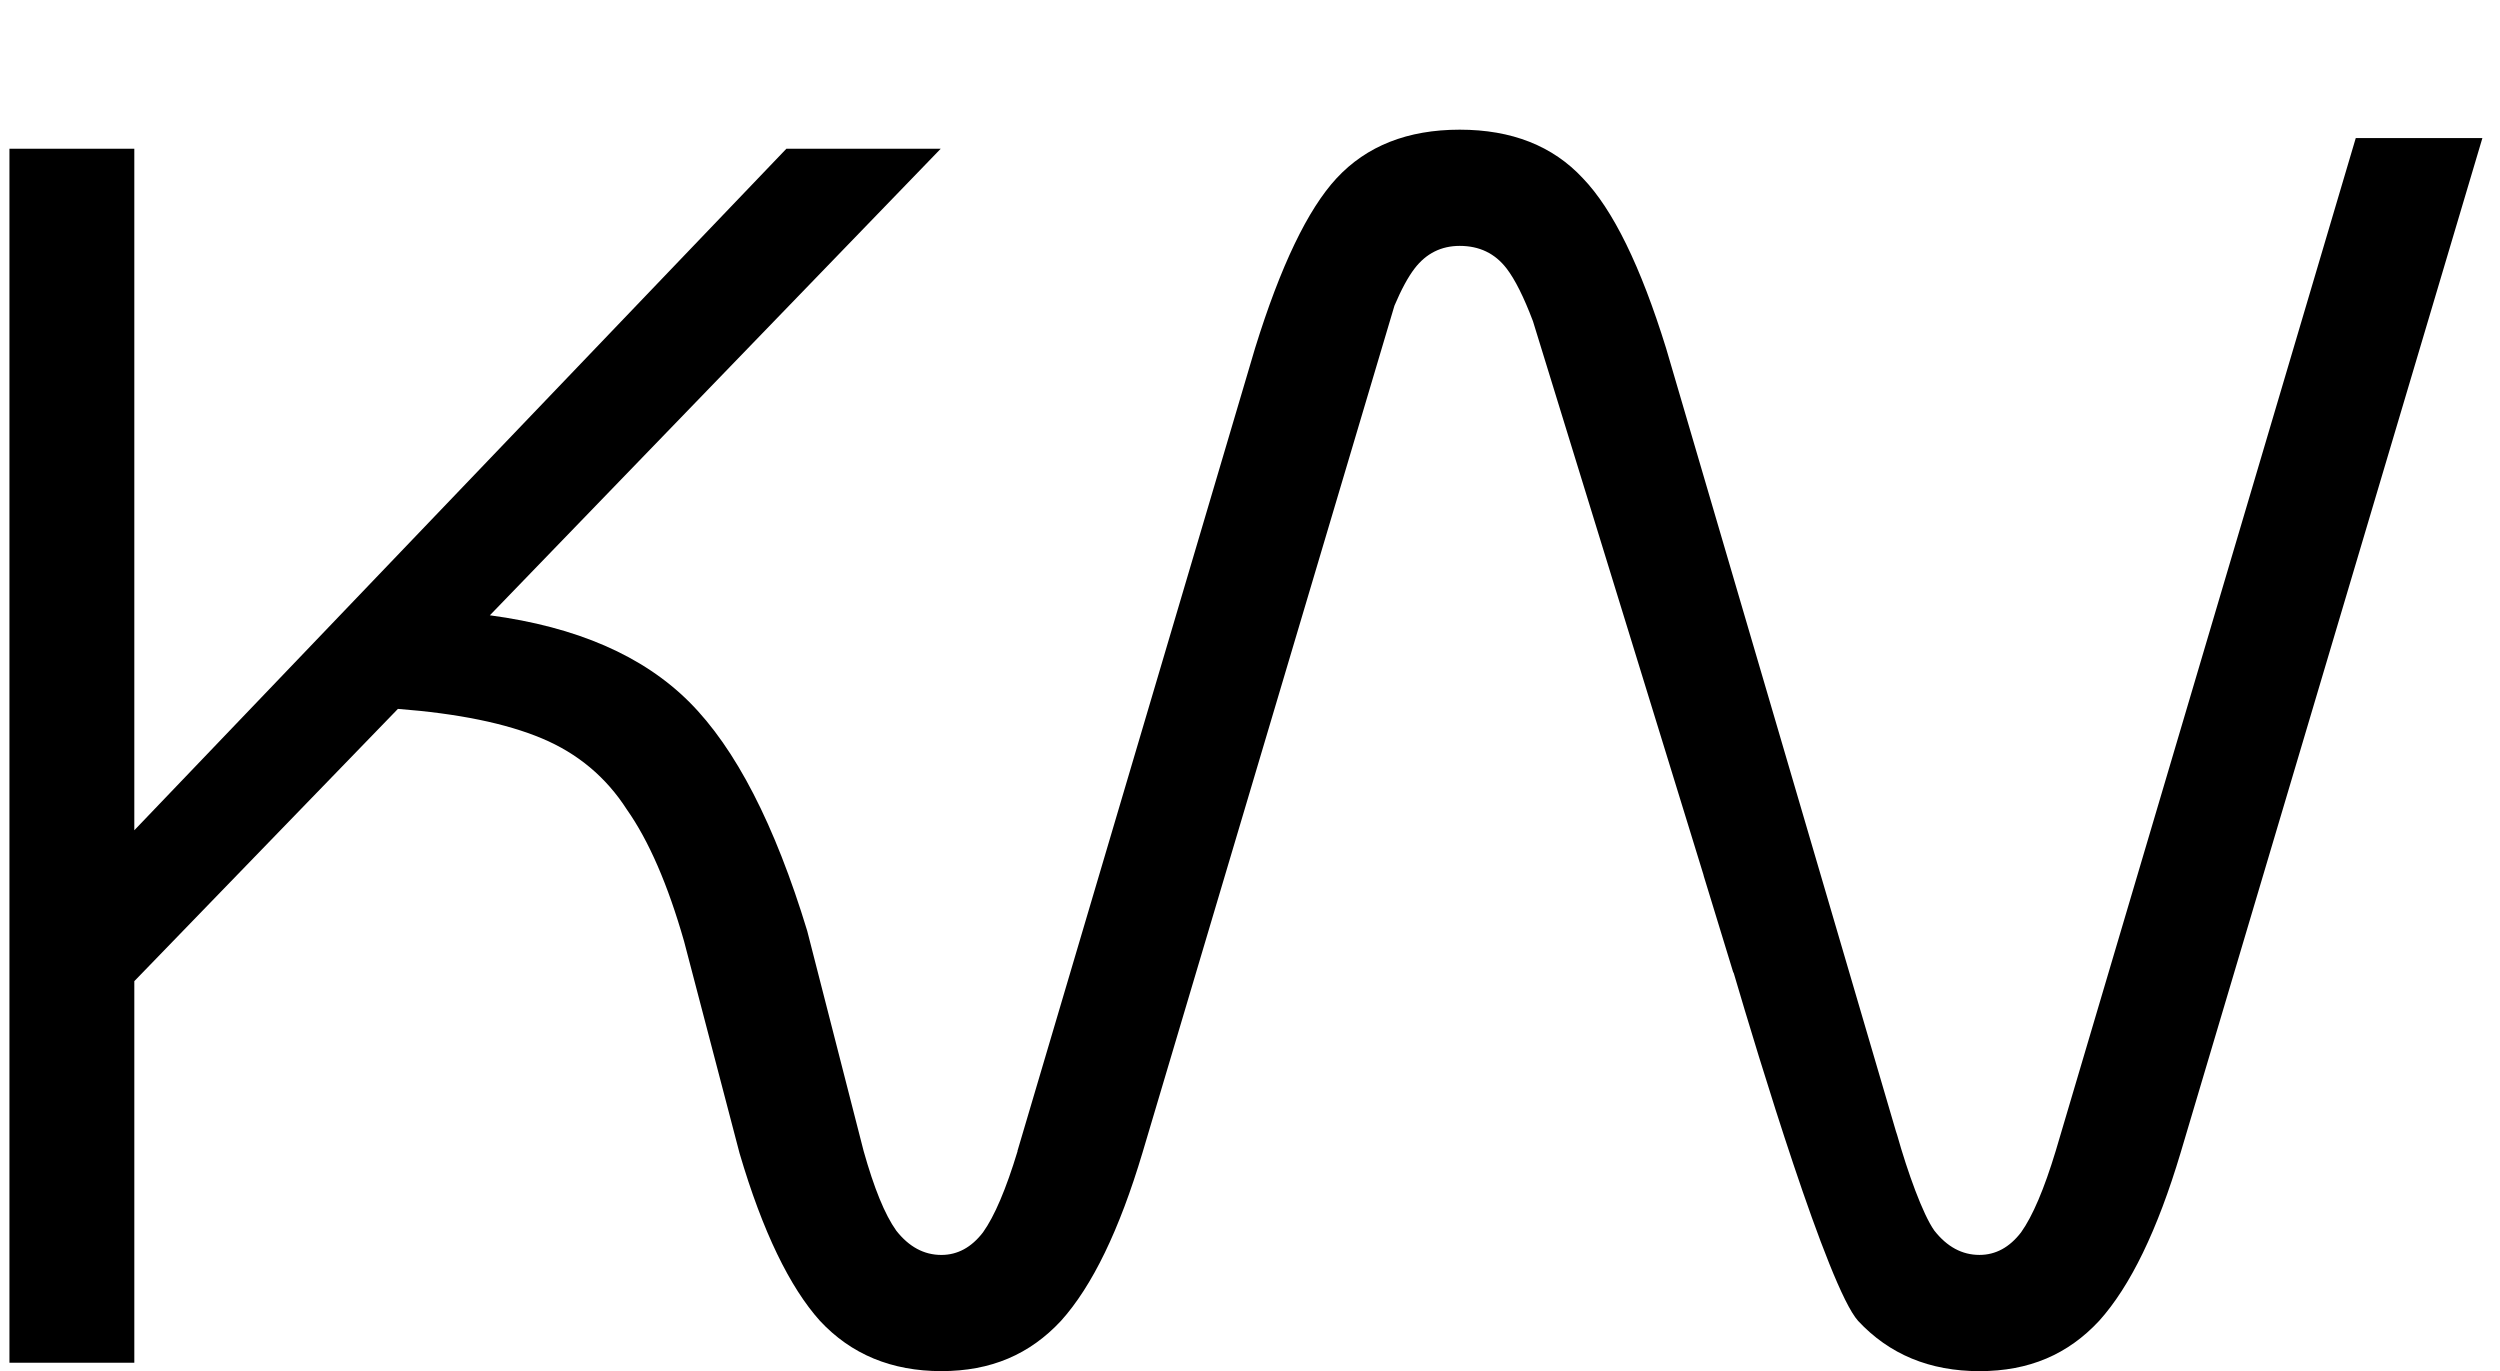 <?xml version="1.0" encoding="UTF-8"?>
<svg id="Layer_1" xmlns="http://www.w3.org/2000/svg" version="1.1" viewBox="0 0 1088.5 597">
  <!-- Generator: Adobe Illustrator 29.7.1, SVG Export Plug-In . SVG Version: 2.1.1 Build 8)  -->
  <path d="M1025.7,60.11l-130.63,440.97c-5.03,16.61-10.07,28.44-15.1,35.49-5.03,6.54-11.07,9.82-18.12,9.82-7.55,0-14.09-3.52-19.63-10.57-5.03-7.05-11.69-25.59-16.22-41.7l-.52-1.58-100.07-340.94c-11.07-35.74-23.16-60.41-36.24-74-13.09-14.09-30.96-21.14-53.61-21.14s-40.52,7.05-53.61,21.14c-12.58,13.59-24.41,38.26-35.49,74l-103.45,349.52.04.1c-5.02,16.54-10.04,28.33-15.06,35.36-5.03,6.54-11.07,9.82-18.12,9.82-7.55,0-14.09-3.52-19.63-10.57-5.03-7.05-9.69-18.59-14.22-34.7l-24.55-95.81c-14.09-46.31-31.21-79.54-51.35-99.67-20.14-20.14-49.08-32.72-86.83-37.75l196.3-203.14h-67.2L58.48,361.5V64.76H4.11v528.56h54.37v-166.12l114.77-118.55c26.18,2.01,47.07,6.29,62.67,12.84,15.61,6.54,27.94,16.86,37,30.96,9.56,13.59,17.87,32.72,24.92,57.39l24.16,92.28c10.07,34.23,21.91,58.37,35,72.97,13.59,14.6,31.21,21.9,52.86,21.9s38.51-7.3,52.1-21.9c13.59-15.1,25.42-39.52,35.49-73.24l23.32-78.41h0l18.14-60.97h0l68.23-229.38c3.01-7.1,5.94-12.5,8.79-16.21,5.03-6.54,11.58-9.82,19.63-9.82,8.56,0,15.35,3.27,20.39,9.82,3.69,4.8,7.52,12.46,11.49,22.95l68.58,222.64h0l5.75,18.69h-.04l12.94,42.28h.12l.21.69c10.07,34.23,40.91,136.37,54,150.97,13.59,14.6,31.21,21.9,52.86,21.9s38.51-7.3,52.1-21.9c13.59-15.1,25.42-39.52,35.49-73.24l131.38-441.75h-55.13Z"/>
</svg>
